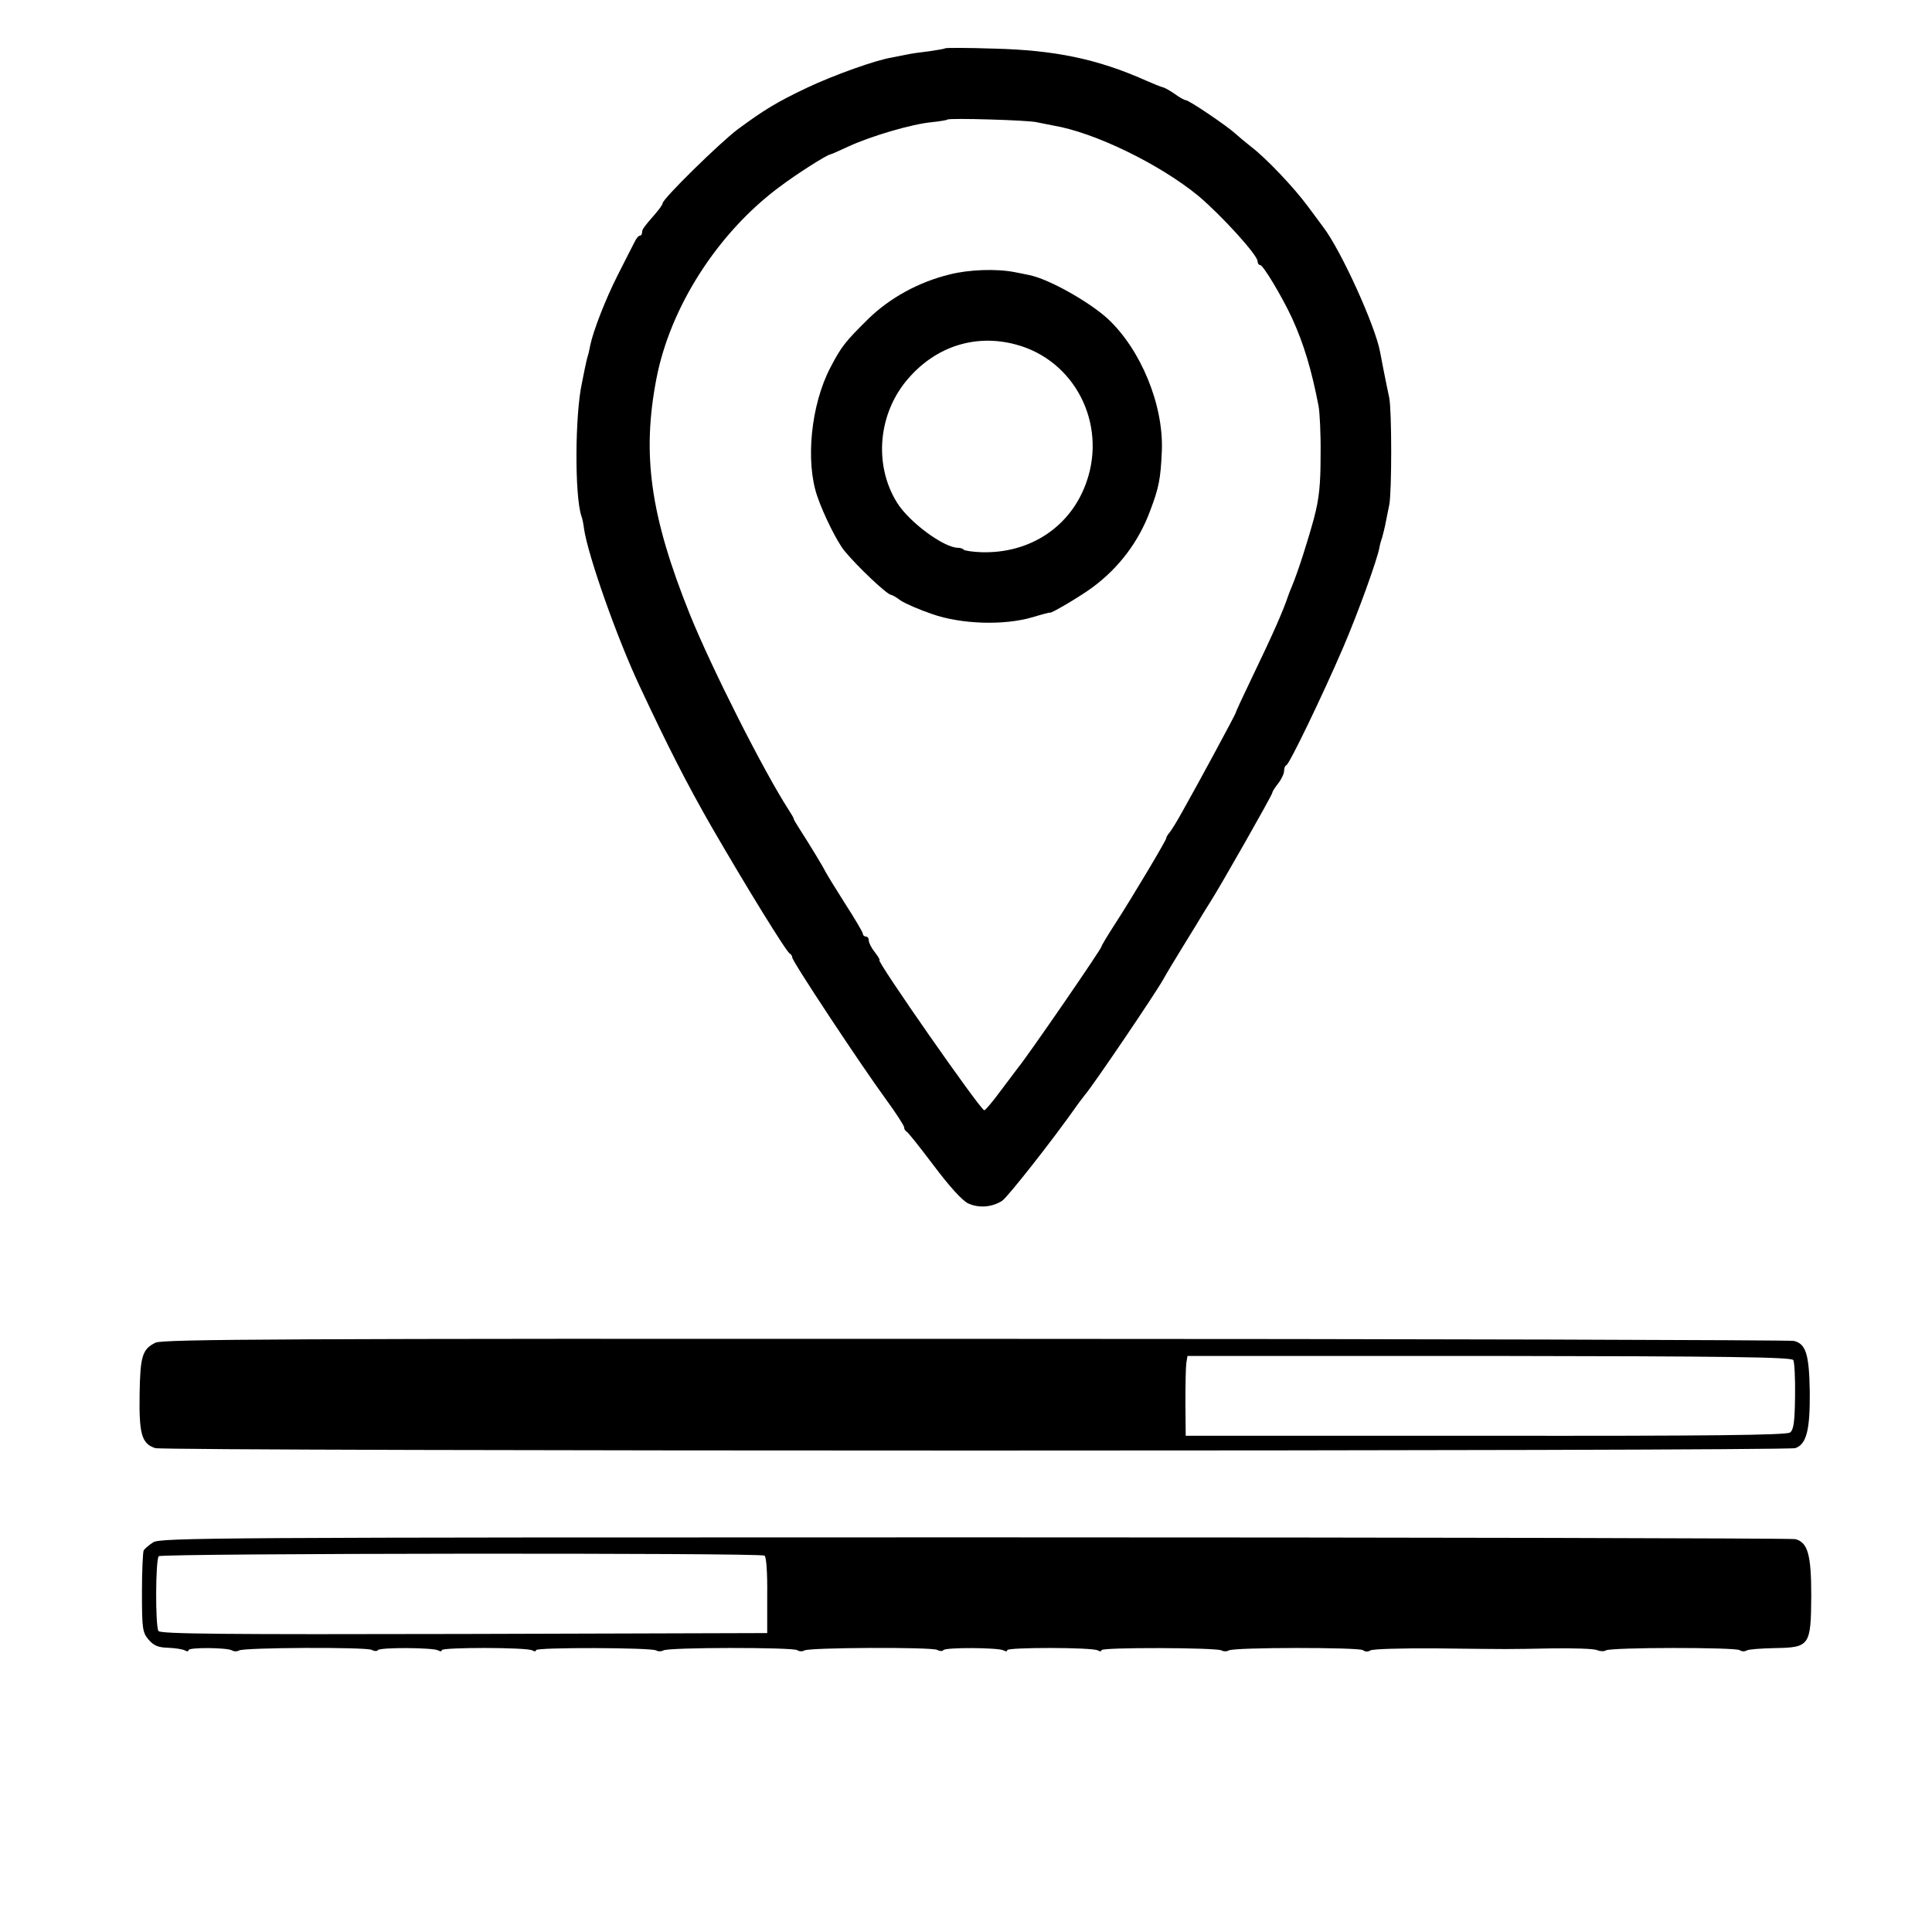 <?xml version="1.0" standalone="no"?>
<!DOCTYPE svg PUBLIC "-//W3C//DTD SVG 20010904//EN"
 "http://www.w3.org/TR/2001/REC-SVG-20010904/DTD/svg10.dtd">
<svg version="1.0" xmlns="http://www.w3.org/2000/svg"
 width="656pt" height="656pt" viewBox="0 0 656 656"
 preserveAspectRatio="xMidYMid meet">
<g transform="translate(0,656) scale(0.1,-0.1)"
fill="#000000" stroke="none">
<path d="M3209 6396 c-2 -2 -26 -6 -54 -10 -27 -3 -61 -8 -75 -11 -14 -3 -36
-7 -50 -10 -54 -8 -199 -60 -290 -103 -103 -49 -144 -74 -235 -141 -60 -45
-255 -236 -255 -251 0 -4 -11 -20 -25 -36 -40 -46 -45 -53 -45 -64 0 -5 -3
-10 -7 -10 -5 0 -13 -10 -19 -23 -6 -12 -32 -62 -57 -112 -41 -81 -83 -189
-93 -238 -2 -10 -5 -26 -8 -35 -3 -9 -7 -28 -10 -42 -3 -14 -7 -36 -10 -50
-24 -109 -25 -383 -2 -452 3 -7 7 -26 9 -43 13 -90 111 -369 189 -535 96 -205
160 -331 245 -479 117 -202 254 -425 265 -429 4 -2 8 -8 8 -13 0 -13 233 -365
317 -480 35 -48 63 -91 63 -97 0 -6 4 -12 8 -14 4 -1 46 -54 92 -115 55 -73
96 -118 117 -129 37 -17 82 -13 116 9 18 12 169 203 252 321 11 16 25 33 30
40 27 31 239 344 265 391 12 22 45 76 72 120 27 44 55 89 61 100 7 11 19 31
28 45 30 46 209 361 209 368 0 4 9 18 20 32 11 14 20 33 20 42 0 9 3 18 8 20
11 5 125 242 192 398 50 116 117 301 124 342 1 7 5 22 9 33 3 11 9 34 12 50 3
17 9 44 12 60 9 41 9 322 0 365 -11 51 -29 143 -31 155 -16 88 -132 344 -193
424 -7 9 -30 40 -52 70 -47 64 -143 165 -192 202 -19 15 -43 35 -54 45 -28 26
-158 114 -169 114 -4 0 -21 9 -37 21 -16 11 -35 22 -42 23 -7 2 -32 12 -57 23
-164 73 -309 103 -516 108 -89 3 -163 3 -165 1z m311 -251 c14 -3 39 -8 55
-11 141 -23 364 -132 495 -240 78 -66 200 -200 200 -221 0 -7 4 -13 9 -13 10
0 74 -107 108 -180 40 -88 66 -174 90 -298 4 -20 8 -95 7 -167 0 -102 -5 -148
-22 -213 -22 -81 -54 -181 -75 -232 -6 -14 -11 -27 -12 -30 -18 -54 -50 -127
-126 -285 -29 -60 -53 -112 -53 -115 -1 -6 -130 -245 -181 -335 -18 -33 -38
-65 -44 -72 -6 -7 -11 -15 -11 -19 0 -7 -116 -202 -177 -296 -24 -37 -43 -69
-43 -72 0 -8 -252 -374 -283 -411 -4 -5 -30 -40 -58 -77 -28 -38 -53 -68 -57
-68 -13 1 -368 510 -356 510 3 0 -4 12 -15 26 -12 15 -21 33 -21 40 0 8 -4 14
-10 14 -5 0 -10 4 -10 9 0 5 -27 51 -60 102 -33 52 -63 101 -67 109 -6 13 -48
83 -91 150 -9 14 -17 27 -17 30 0 3 -8 16 -17 30 -87 135 -263 484 -336 665
-134 334 -163 541 -113 800 47 243 208 494 416 649 61 46 160 109 175 112 3 0
31 13 64 28 74 34 213 75 279 81 28 3 52 7 54 9 6 6 276 -2 303 -9z"/>
<path d="M3224 5628 c-106 -26 -203 -80 -275 -150 -79 -78 -92 -94 -130 -167
-65 -125 -85 -317 -44 -436 21 -62 68 -156 92 -185 44 -54 146 -150 159 -150
3 0 18 -8 32 -19 15 -10 63 -31 107 -46 100 -35 244 -39 340 -11 33 10 60 17
60 16 0 -6 105 56 145 86 89 66 156 154 195 259 30 79 36 109 40 205 6 156
-72 344 -184 448 -65 59 -201 135 -266 148 -11 2 -33 7 -50 10 -61 12 -155 9
-221 -8z m226 -238 c198 -53 308 -266 240 -464 -52 -153 -191 -246 -358 -241
-28 1 -55 5 -59 8 -3 4 -12 7 -20 7 -48 0 -166 87 -207 153 -81 130 -64 306
39 423 95 109 229 151 365 114z"/>
<path d="M528 2001 c-45 -22 -52 -46 -54 -176 -2 -134 7 -167 53 -182 33 -11
5537 -11 5569 0 38 13 50 62 49 190 -2 129 -13 164 -54 174 -14 3 -1265 7
-2780 7 -2337 1 -2759 -1 -2783 -13z m5561 -59 c4 -7 7 -62 6 -123 -1 -89 -5
-114 -17 -123 -12 -9 -280 -12 -1034 -11 l-1018 0 -1 110 c0 61 1 121 3 136
l4 25 1024 0 c814 -1 1026 -4 1033 -14z"/>
<path d="M520 1323 c-14 -9 -28 -21 -32 -27 -3 -5 -6 -70 -6 -143 0 -125 2
-136 23 -161 18 -20 32 -26 67 -27 24 -1 49 -5 56 -9 7 -4 12 -4 12 1 0 10
132 9 148 -1 7 -4 17 -4 24 0 16 10 429 12 450 2 9 -5 19 -5 21 -1 6 10 189 9
205 -1 7 -4 12 -4 12 1 0 10 291 10 308 -1 6 -4 12 -4 12 1 0 10 392 9 408 -1
7 -4 17 -4 24 0 17 11 440 11 455 1 7 -5 18 -5 24 -1 17 10 429 12 451 2 9 -5
19 -5 21 -1 6 10 189 9 205 -1 7 -4 12 -4 12 1 0 10 291 10 308 -1 6 -4 12 -4
12 1 0 10 392 9 408 -1 7 -4 17 -4 24 0 17 11 441 11 456 1 7 -6 17 -6 25 -1
6 5 109 8 227 7 262 -3 228 -3 390 0 74 1 143 -1 153 -6 9 -4 23 -5 29 -1 17
11 441 11 455 1 7 -5 17 -5 24 -1 6 4 50 7 96 8 118 2 122 8 123 179 0 139
-12 180 -54 191 -12 3 -1265 6 -2786 6 -2582 0 -2767 -1 -2790 -17z m2076 -45
c6 -4 10 -58 9 -135 l0 -128 -1029 -3 c-817 -2 -1031 0 -1038 10 -11 18 -10
242 1 254 11 10 2040 12 2057 2z"/>
</g>
</svg>
